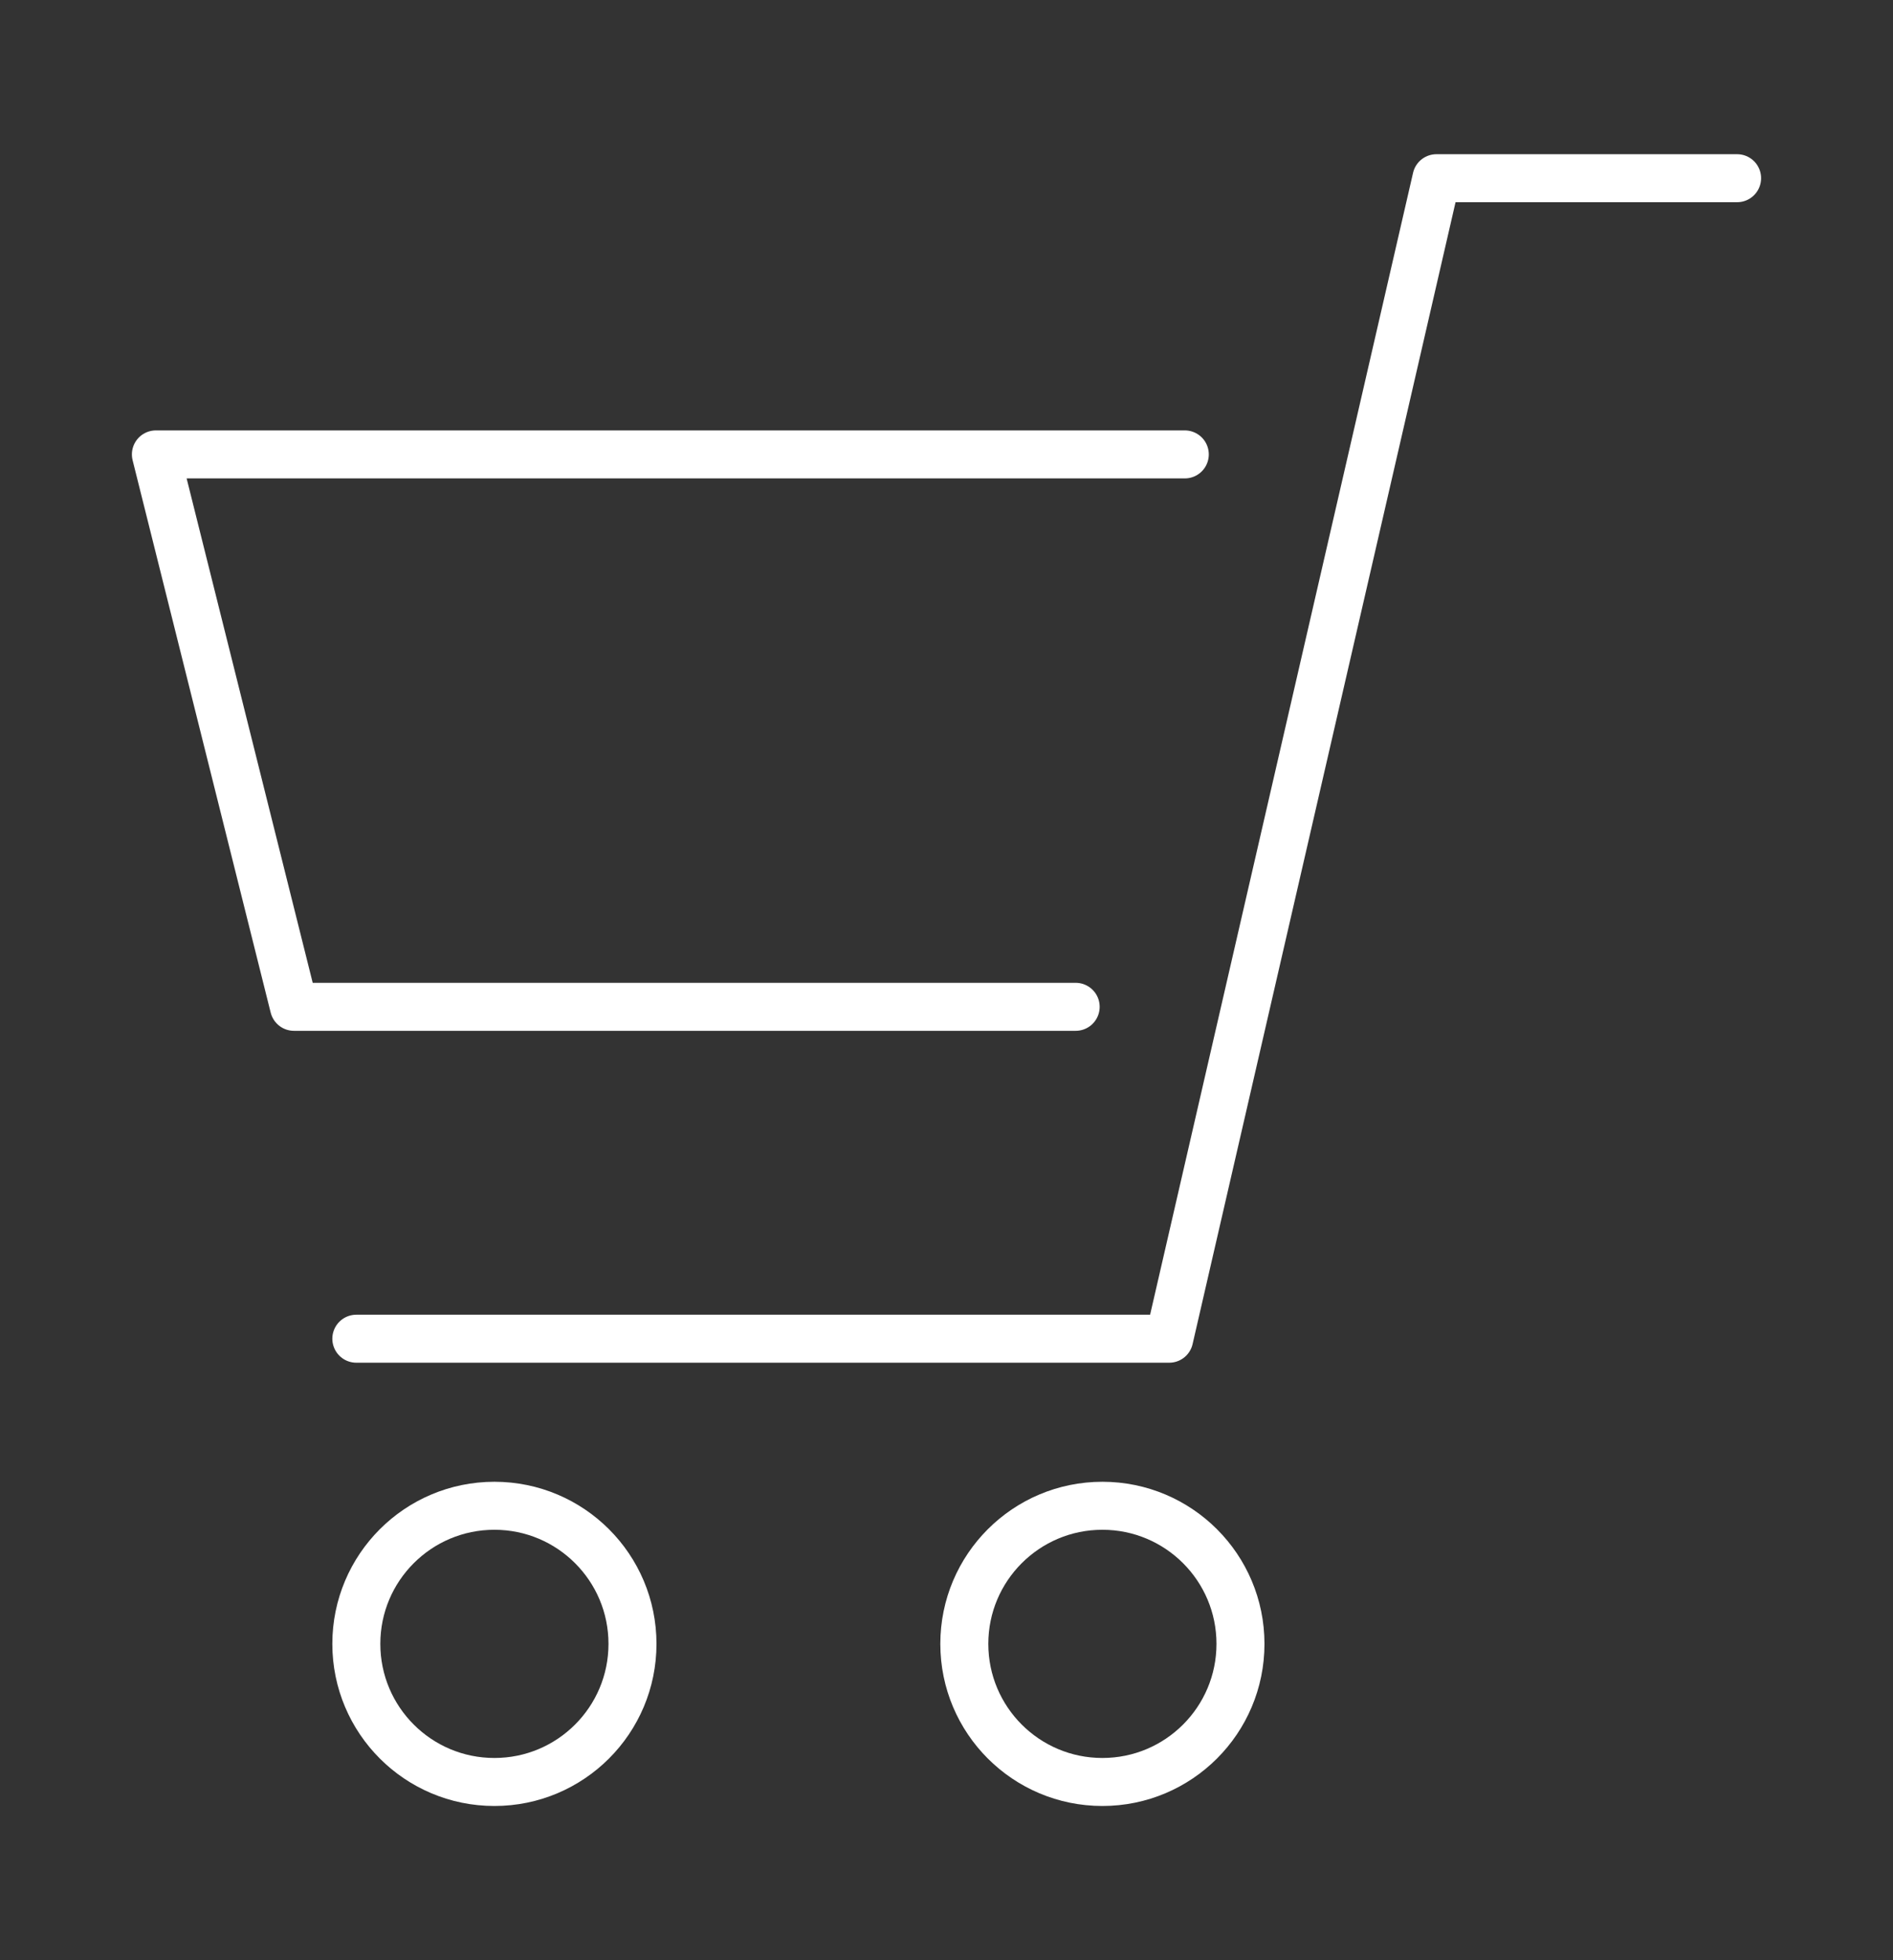 <?xml version="1.0" encoding="utf-8"?>
<!-- Generator: Adobe Illustrator 25.0.1, SVG Export Plug-In . SVG Version: 6.00 Build 0)  -->
<svg version="1.1" id="レイヤー_1" xmlns="http://www.w3.org/2000/svg" xmlns:xlink="http://www.w3.org/1999/xlink" x="0px"
	 y="0px" width="85px" height="88px" viewBox="0 0 85 88" style="enable-background:new 0 0 85 88;" xml:space="preserve">
<rect x="0" y="0" width="85" height="88" fill="#333333" stroke="none"/>
<style type="text/css">
	.st0{fill:none;stroke:#FFFFFF;stroke-width:2.155;stroke-linecap:round;stroke-linejoin:round;stroke-miterlimit:10;}
</style>
<g>
	<polyline class="st0" points="78,8 64.5,8 52.5,60.1 16,60.1 	"/>
	<polyline class="st0" points="53.2,20.4 7,20.4 13.2,45.2 48.3,45.2 	"/>
	<circle class="st0" cx="22.2" cy="73.8" r="6.2"/>
	<circle class="st0" cx="49.5" cy="73.8" r="6.2"/>
</g>
</svg>
